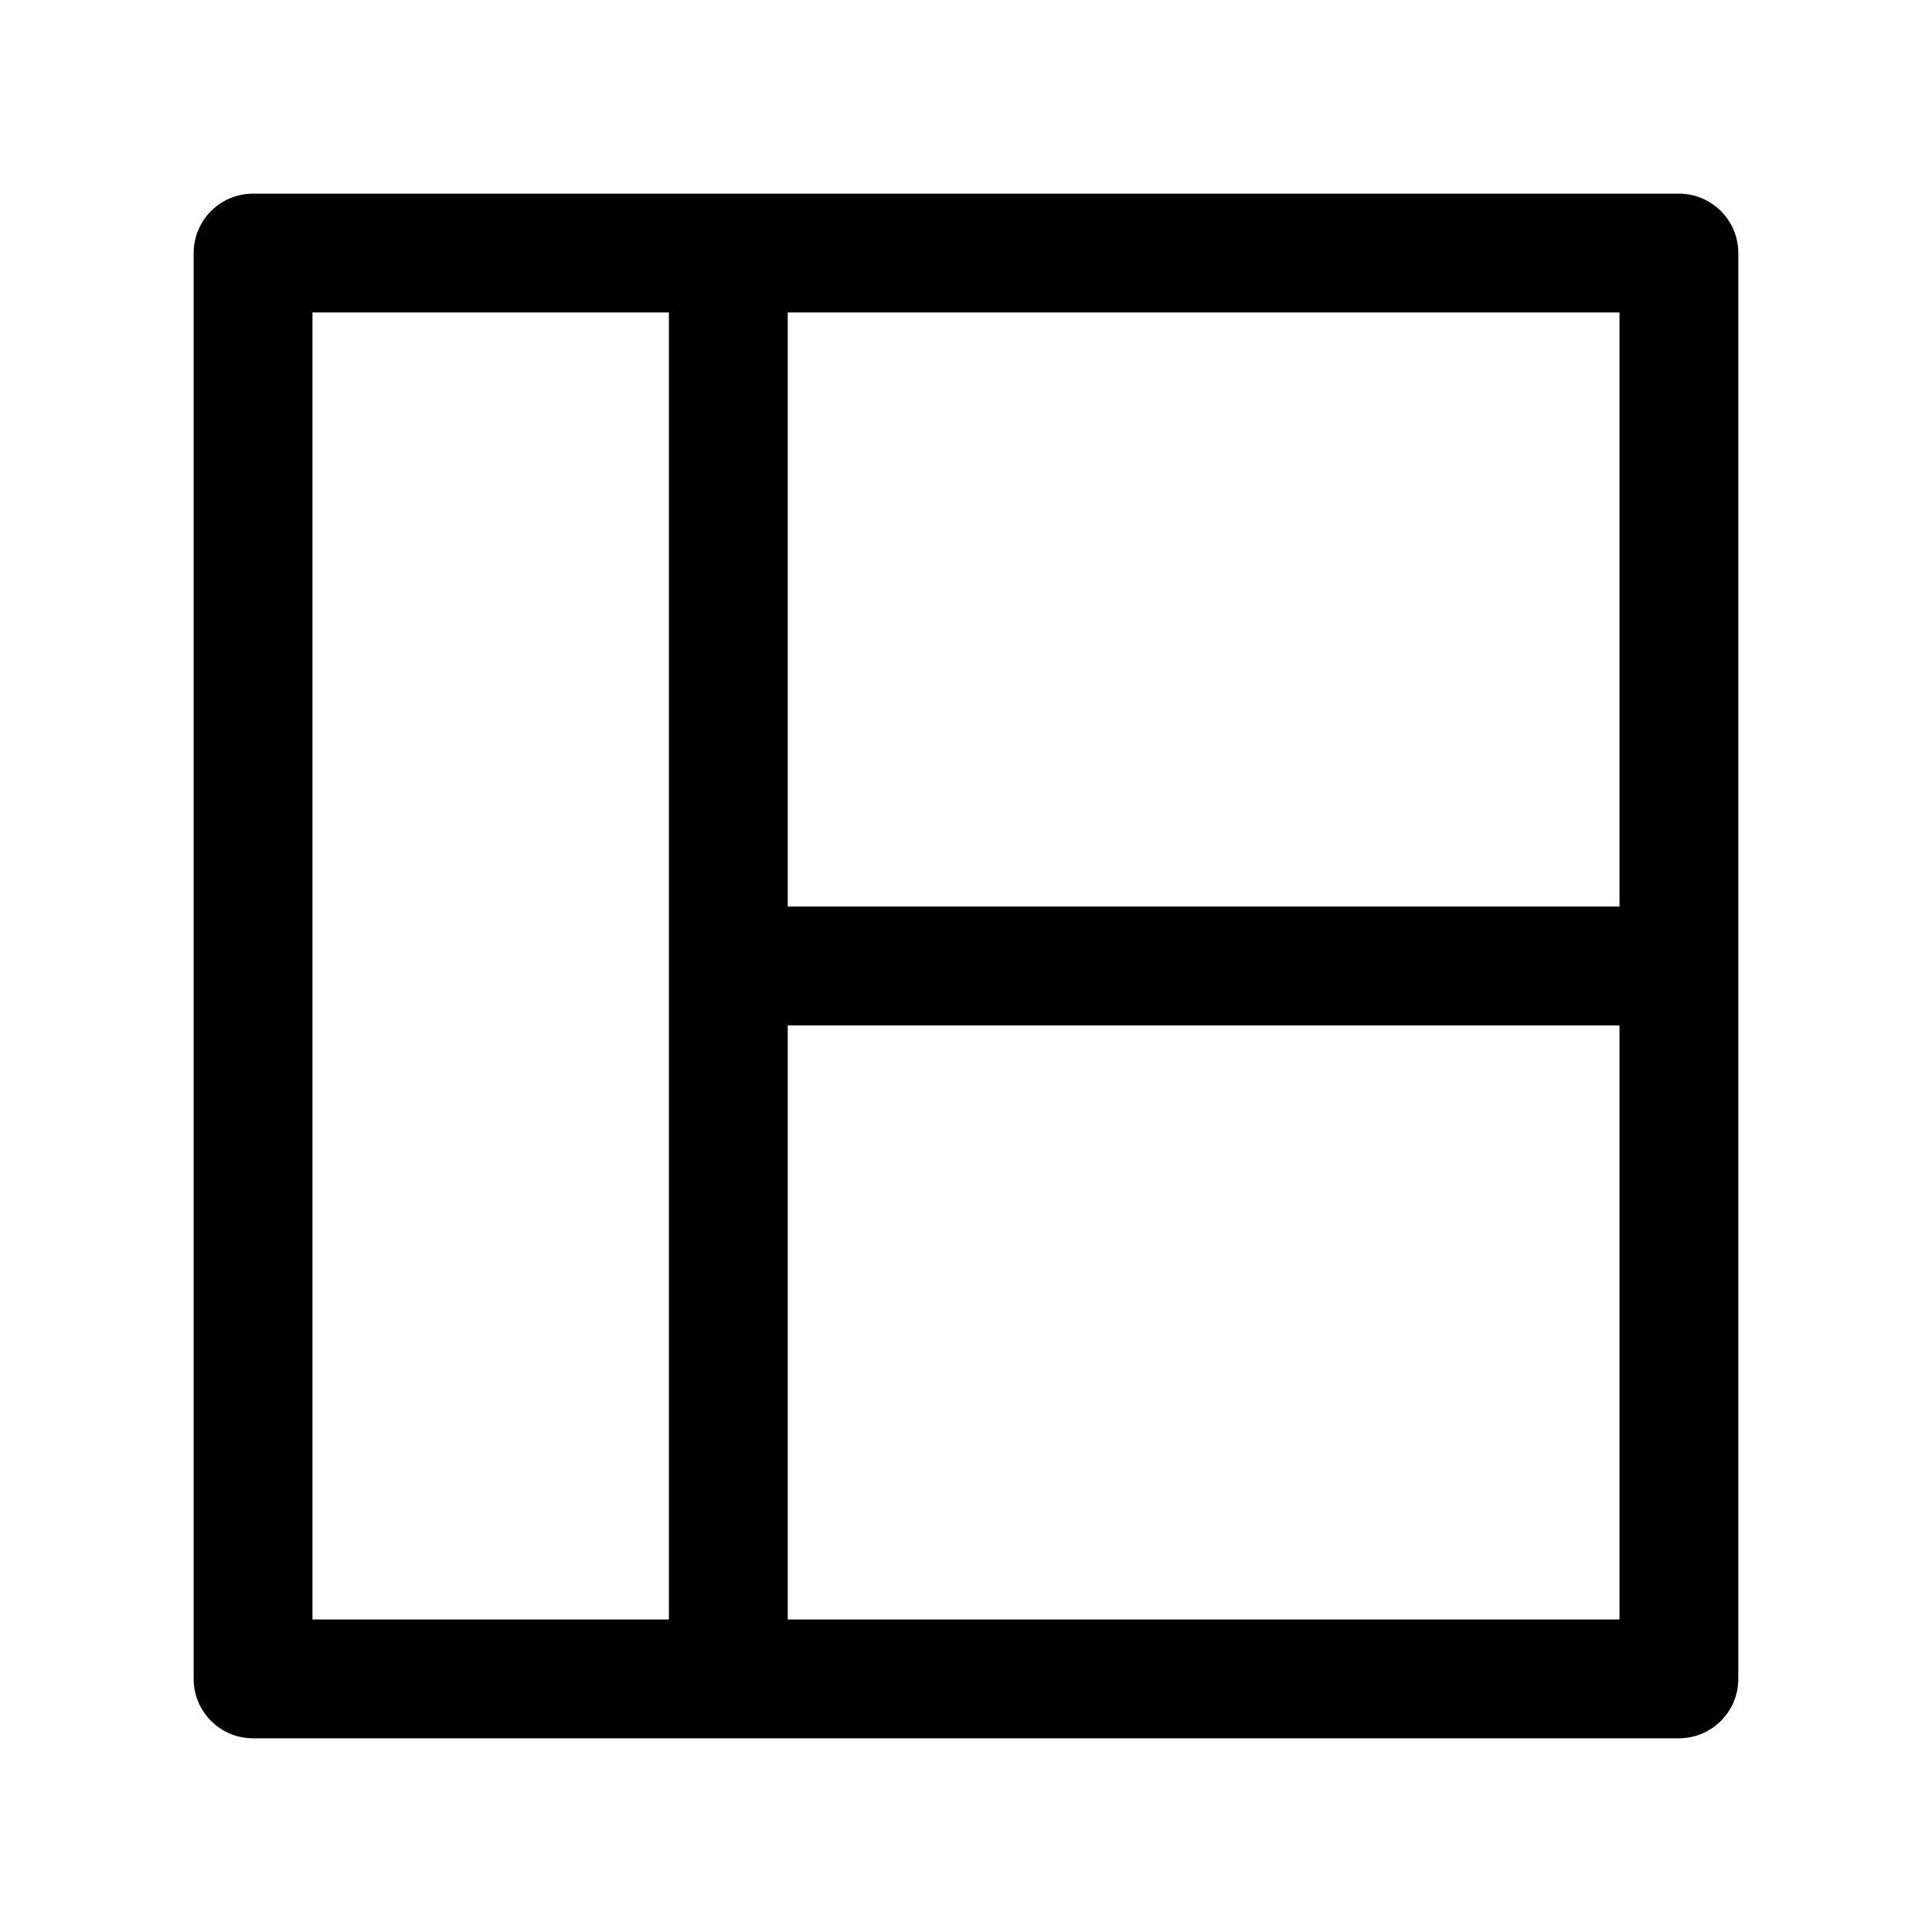 <?xml version="1.0" encoding="UTF-8"?>
<!-- Uploaded to: ICON Repo, www.svgrepo.com, Generator: ICON Repo Mixer Tools -->
<svg fill="#000000" width="800px" height="800px" version="1.1" viewBox="144 144 512 512" xmlns="http://www.w3.org/2000/svg">
 <path d="m573.18 384.25v-157.44h-220.42v157.44zm0 31.488h-220.42v157.44h220.42zm-251.91-188.93h-94.465v346.37h94.465zm-125.95-15.742c0-8.695 7.051-15.746 15.746-15.746h377.86c8.695 0 15.746 7.051 15.746 15.746v377.86c0 8.695-7.051 15.746-15.746 15.746h-377.86c-8.695 0-15.746-7.051-15.746-15.746z"/>
</svg>